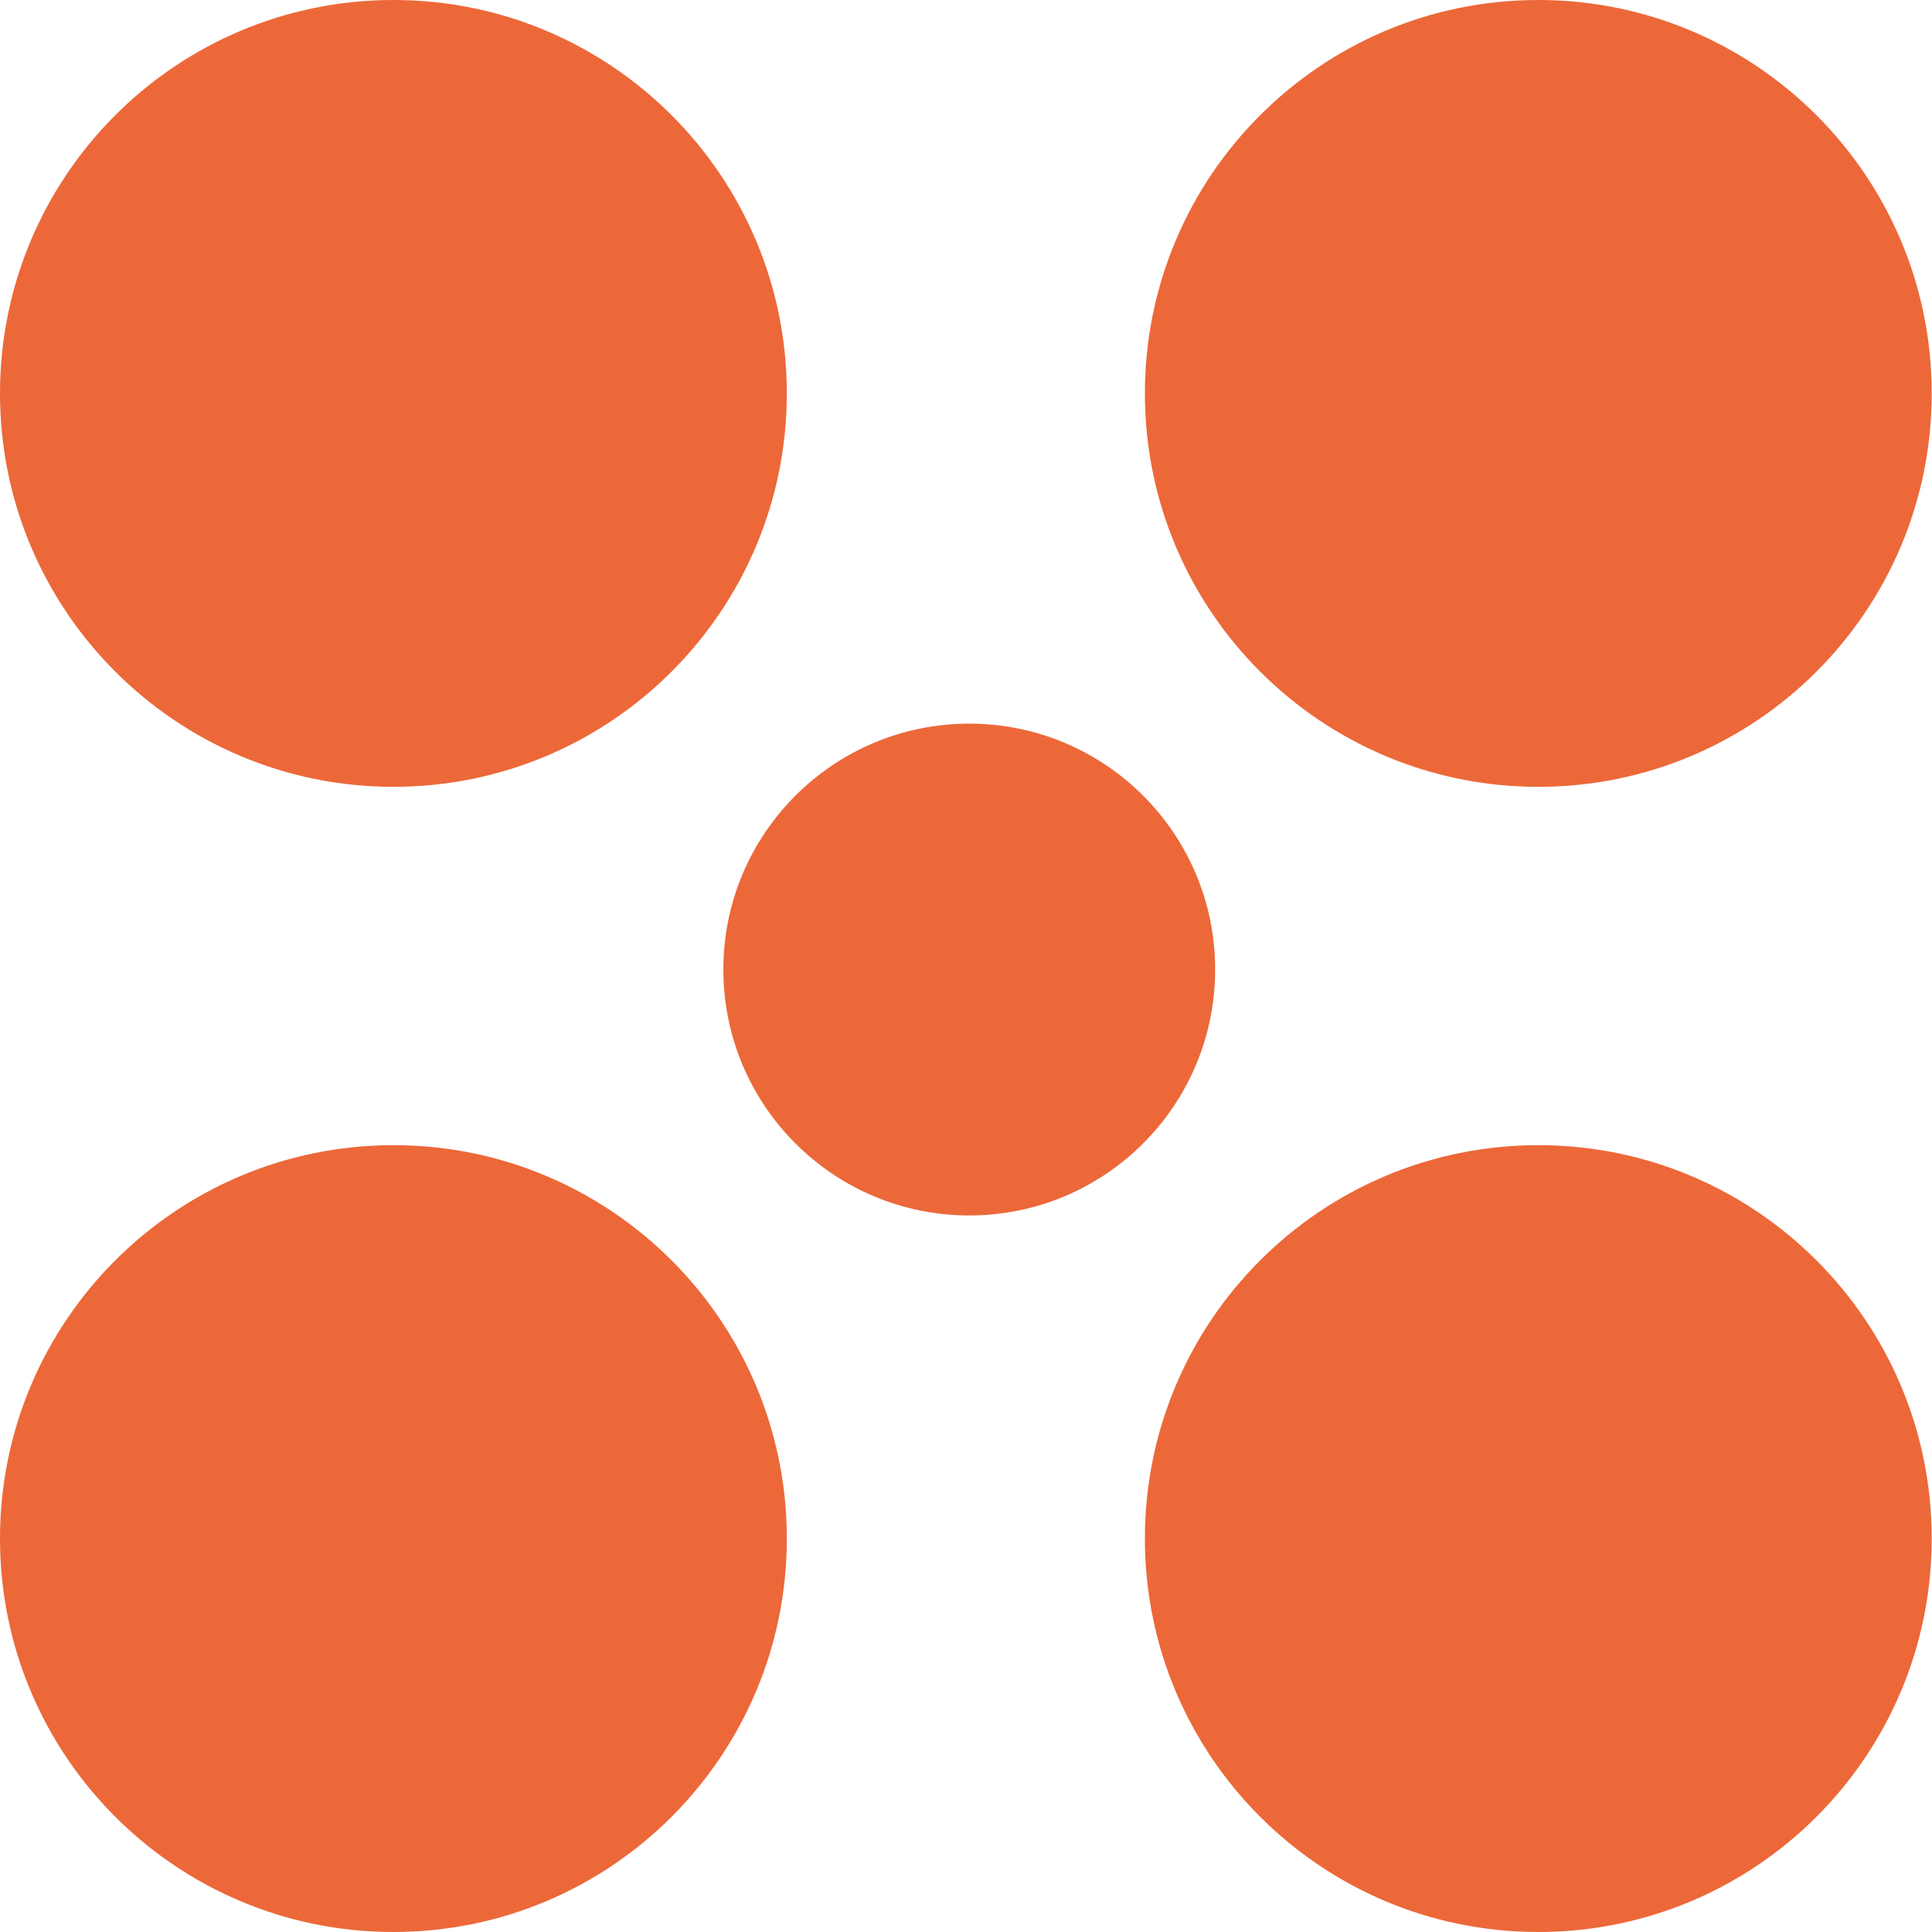 <svg width="27" height="27" viewBox="0 0 27 27" fill="none" xmlns="http://www.w3.org/2000/svg">
<path d="M5.498 10.996C8.535 10.996 10.996 8.534 10.996 5.498C10.996 2.462 8.535 0 5.498 0C2.462 0 0 2.462 0 5.498C0 8.534 2.462 10.996 5.498 10.996Z" fill="#EC6839"/>
<path d="M21.498 10.996C24.535 10.996 26.996 8.534 26.996 5.498C26.996 2.462 24.535 0 21.498 0C18.462 0 16 2.462 16 5.498C16 8.534 18.462 10.996 21.498 10.996Z" fill="#EC6839"/>
<path d="M5.498 27C8.535 27 10.996 24.538 10.996 21.502C10.996 18.465 8.535 16.004 5.498 16.004C2.462 16.004 0 18.465 0 21.502C0 24.538 2.462 27 5.498 27Z" fill="#EC6839"/>
<path d="M21.498 27C24.535 27 26.996 24.538 26.996 21.502C26.996 18.465 24.535 16.004 21.498 16.004C18.462 16.004 16 18.465 16 21.502C16 24.538 18.462 27 21.498 27Z" fill="#EC6839"/>
<path d="M13.546 16.986C15.444 16.986 16.982 15.447 16.982 13.549C16.982 11.652 15.444 10.113 13.546 10.113C11.648 10.113 10.109 11.652 10.109 13.549C10.109 15.447 11.648 16.986 13.546 16.986Z" fill="#EC6839"/>
</svg>
